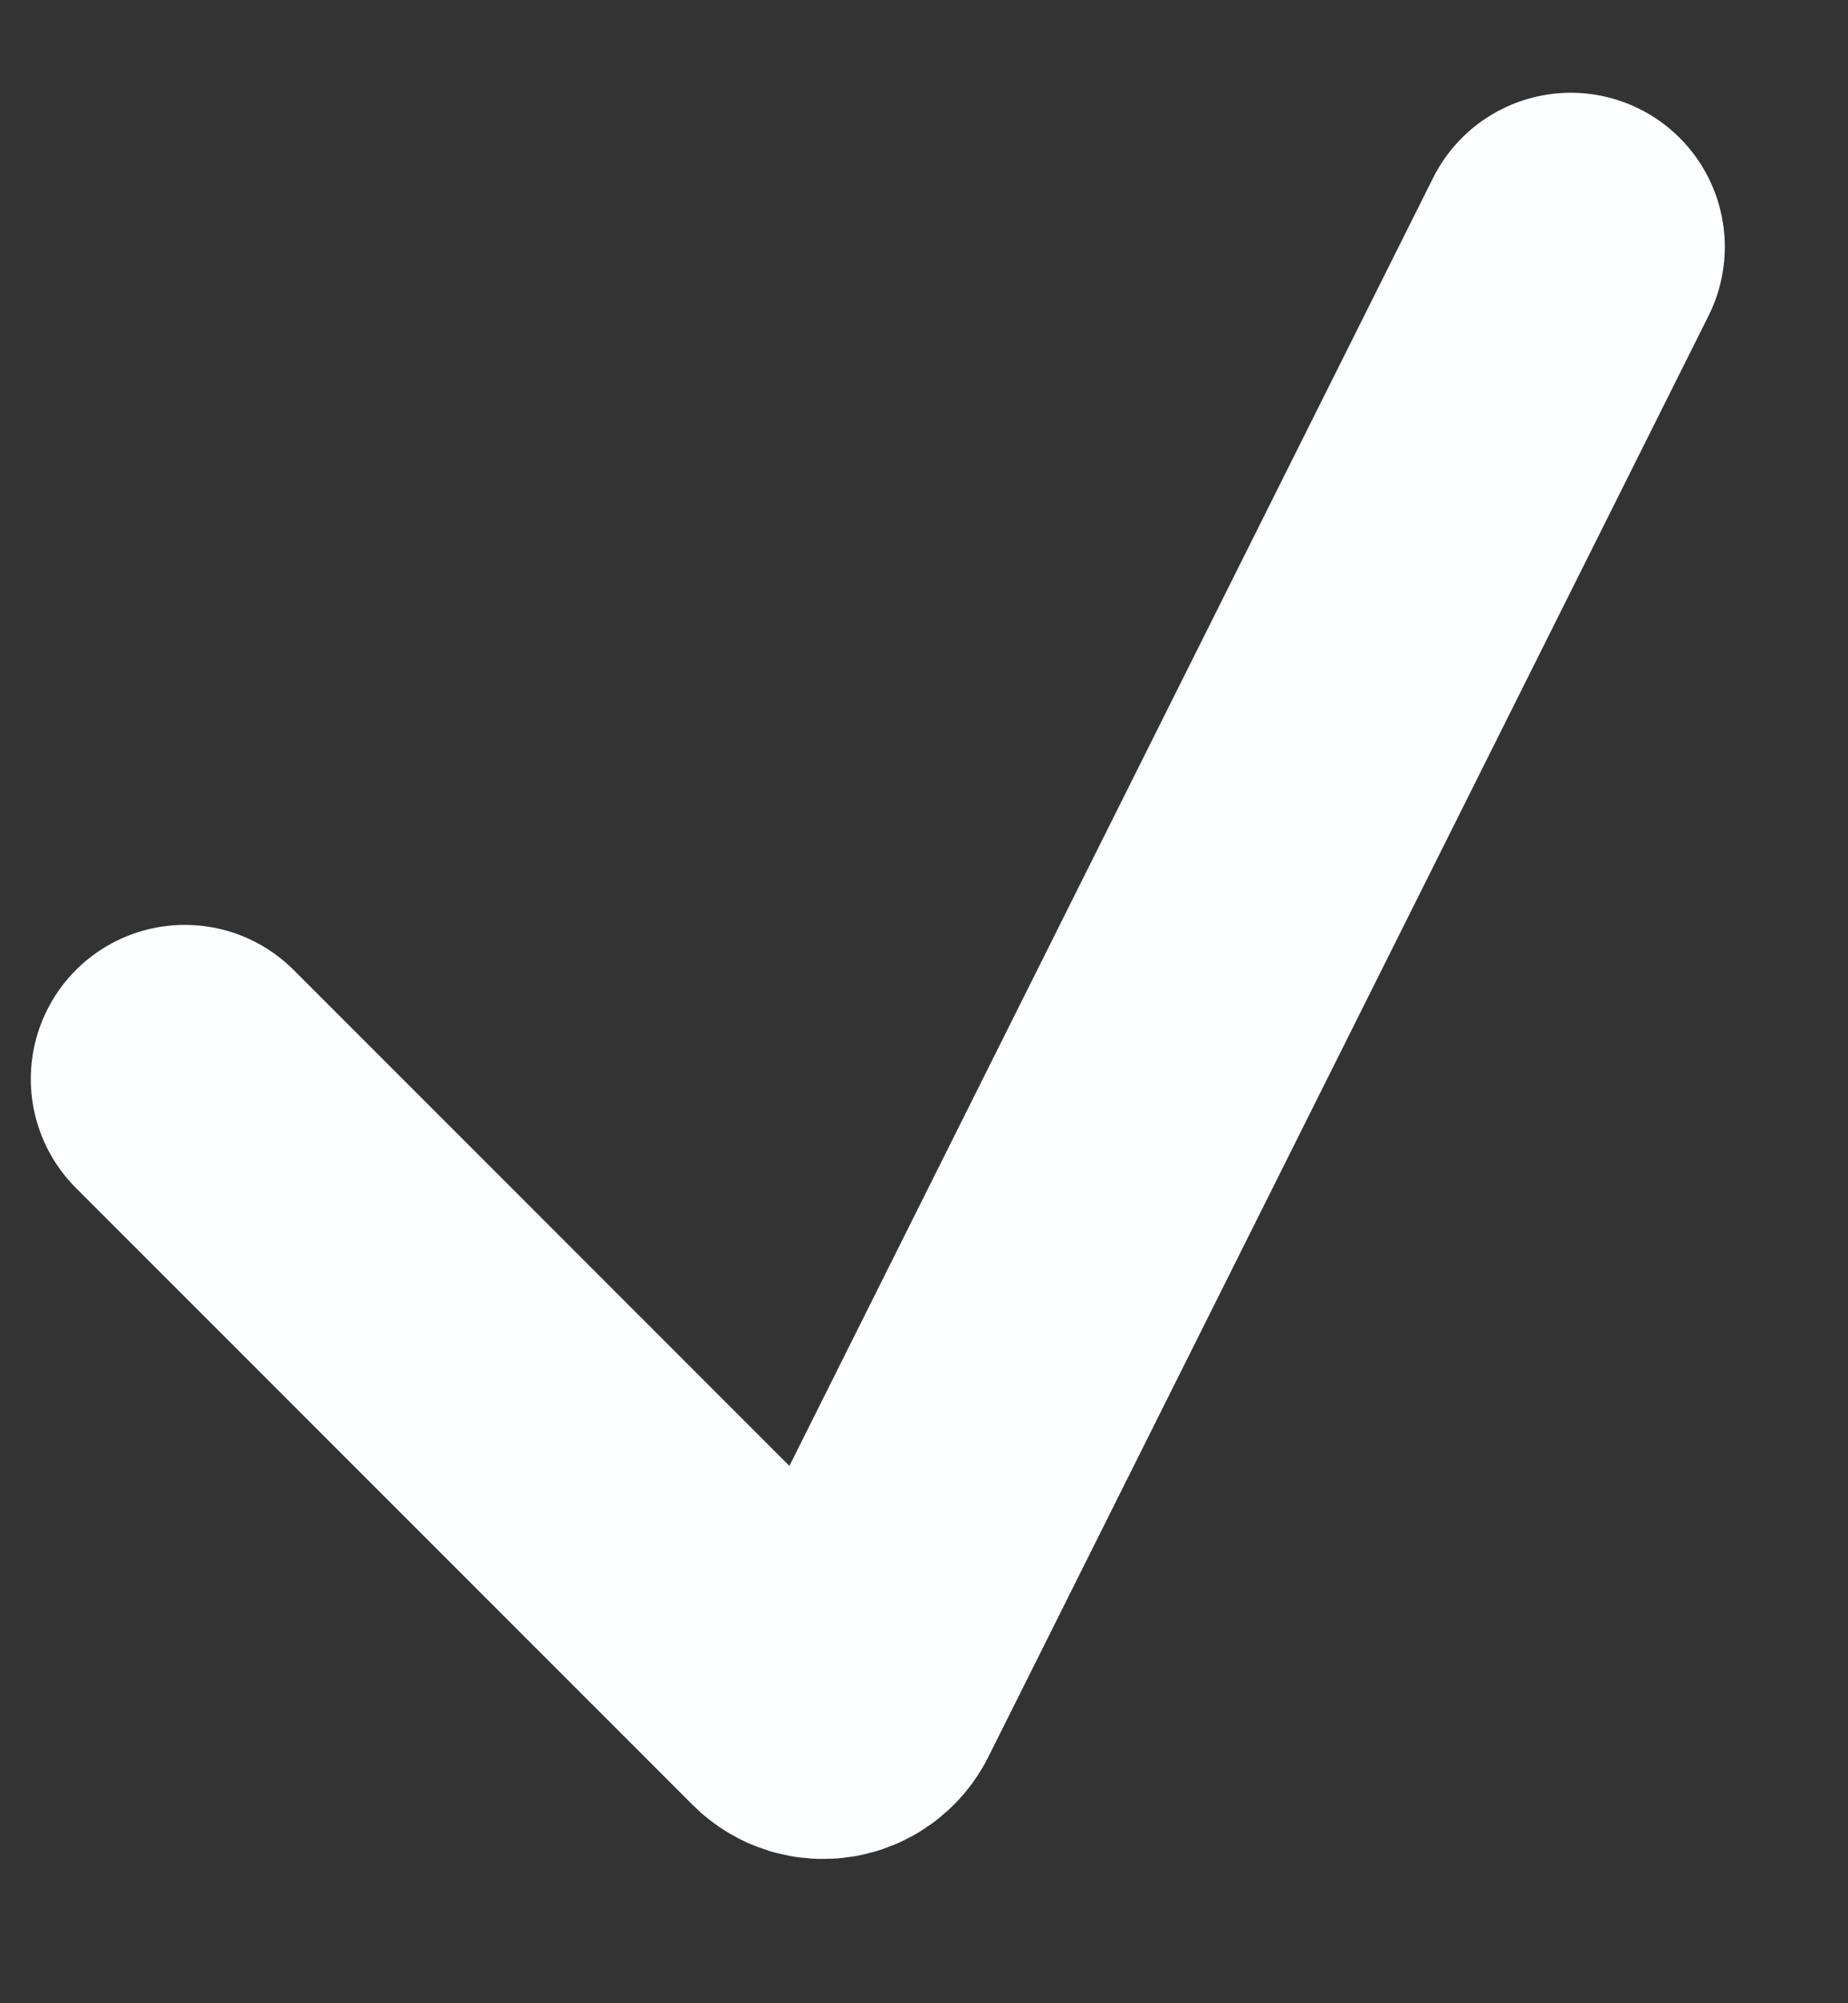 <svg width="12" height="13" viewBox="0 0 12 13" fill="none" xmlns="http://www.w3.org/2000/svg">
<rect x="0" y="0" width="12" height="13" fill="#333333" stroke="none"/>
<path d="M1.2 7.002L5.204 11.005C5.301 11.102 5.463 11.075 5.524 10.953L10.2 1.602" stroke="#FDFEFF" stroke-width="2" stroke-linecap="round"/>
</svg>
